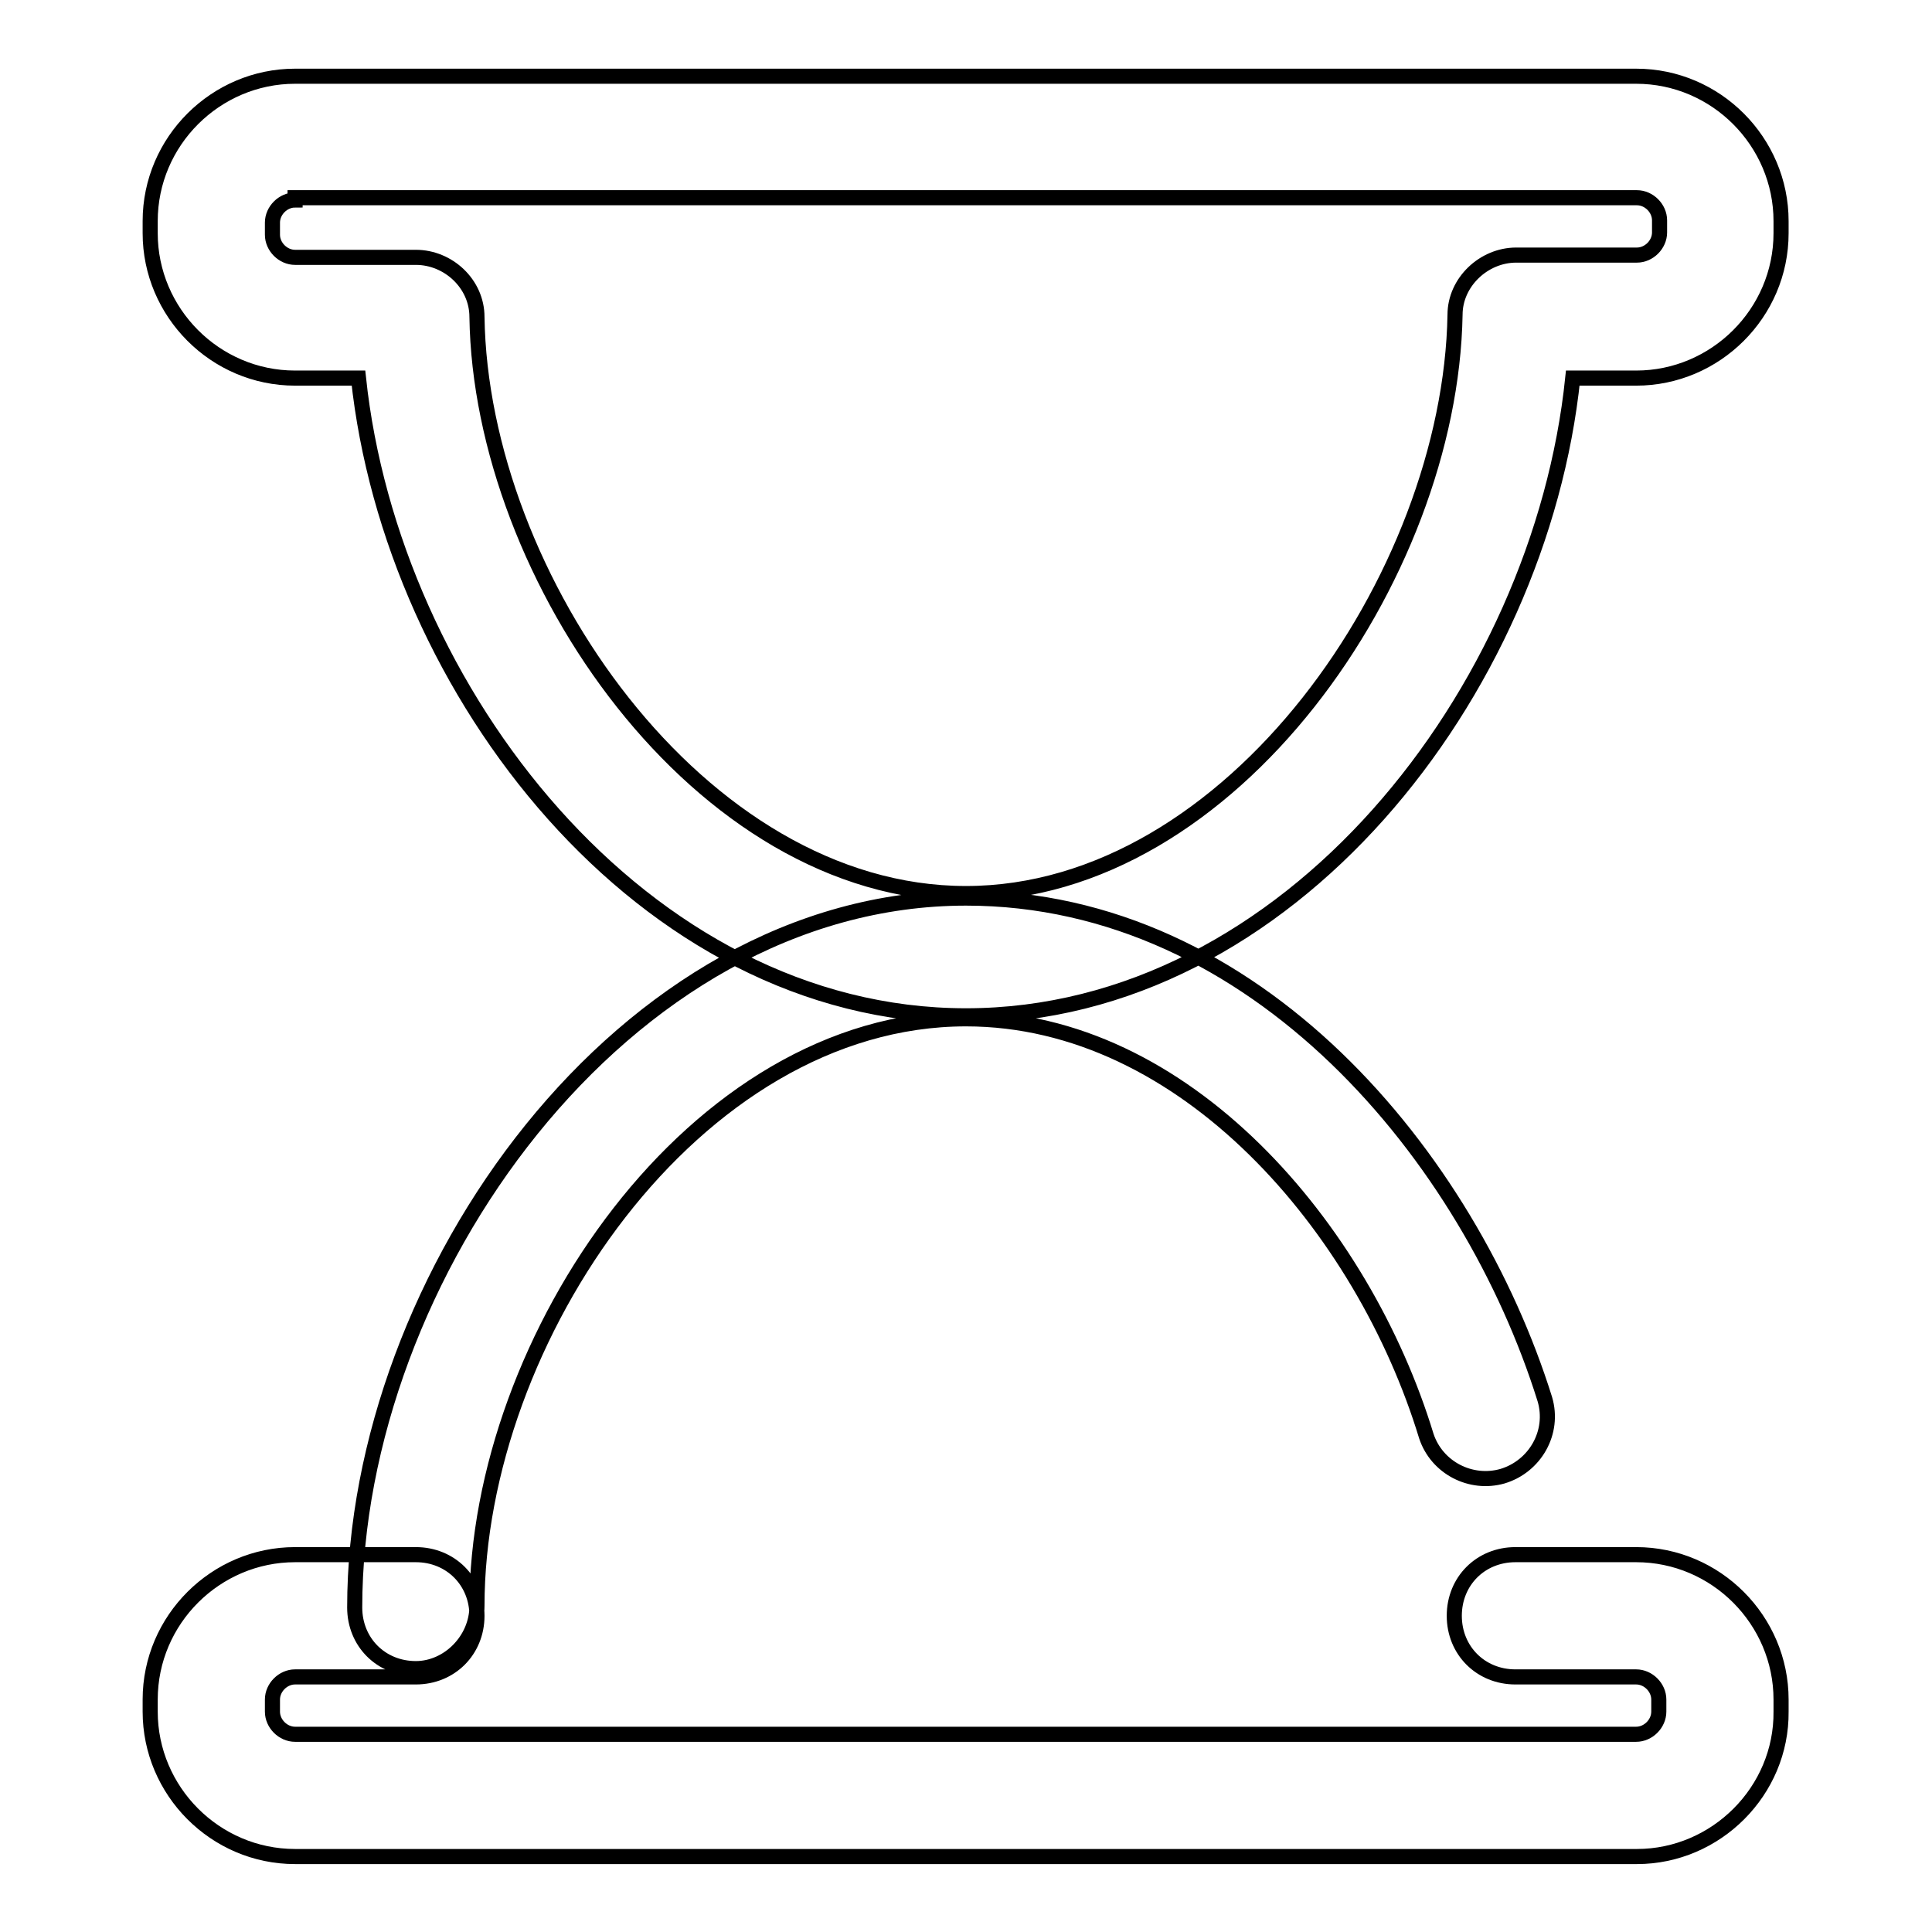 <?xml version="1.0" encoding="utf-8"?>
<!-- Svg Vector Icons : http://www.onlinewebfonts.com/icon -->
<!DOCTYPE svg PUBLIC "-//W3C//DTD SVG 1.1//EN" "http://www.w3.org/Graphics/SVG/1.1/DTD/svg11.dtd">
<svg version="1.1" xmlns="http://www.w3.org/2000/svg" xmlns:xlink="http://www.w3.org/1999/xlink" x="0px" y="0px" viewBox="0 0 256 256" enable-background="new 0 0 256 256" xml:space="preserve">
<g> <path stroke-width="2" fill-opacity="0" stroke="#000000"  d="M55.1,221.1c-4.6,0-8.1-3.5-8.1-8.1c0-43.6,35.5-94,81-94c38.5,0,66.7,34.4,76.7,66.4 c1.3,4.4-1.3,8.9-5.6,10.2c-4.2,1.2-8.7-1.1-10.1-5.3c-8.4-27.6-32-55.3-61-55.3c-36,0-64.8,42.5-64.8,77.8 C63.2,217.3,59.4,221.1,55.1,221.1z M128,134.6c-42.8,0-76.1-43.1-80.5-84.5h-8.4c-10.6,0-19.2-8.7-19.2-19.2v-1.6 c0-10.6,8.7-19.2,19.2-19.2h177.7c10.6,0,19.2,8.7,19.2,19.2v1.6c0,10.6-8.7,19.2-19.2,19.2h-8.4C204.1,91.6,170.8,134.6,128,134.6 z M39.1,26.5c-1.6,0-3,1.4-3,3v1.6c0,1.6,1.4,3,3,3h16c4.3,0,8.1,3.5,8.1,7.9c0.5,34.4,29.5,76.4,64.8,76.4 c35.2,0,64.2-42,64.8-76.7c0-4.3,3.8-7.9,8.1-7.9h16c1.6,0,3-1.4,3-3v-1.6c0-1.6-1.4-3-3-3H39.1V26.5z M216.9,246H39.1 c-10.6,0-19.2-8.7-19.2-19.2v-1.6c0-10.6,8.7-19.2,19.2-19.2h16c4.6,0,8.1,3.5,8.1,8.1c0,4.6-3.5,8.1-8.1,8.1h-16c-1.6,0-3,1.4-3,3 v1.6c0,1.6,1.4,3,3,3h177.7c1.6,0,3-1.4,3-3v-1.6c0-1.6-1.4-3-3-3h-16c-4.6,0-8.1-3.5-8.1-8.1c0-4.6,3.5-8.1,8.1-8.1h16 c10.6,0,19.2,8.7,19.2,19.2v1.6C236.1,237.3,227.4,246,216.9,246L216.9,246z"/></g>
</svg>